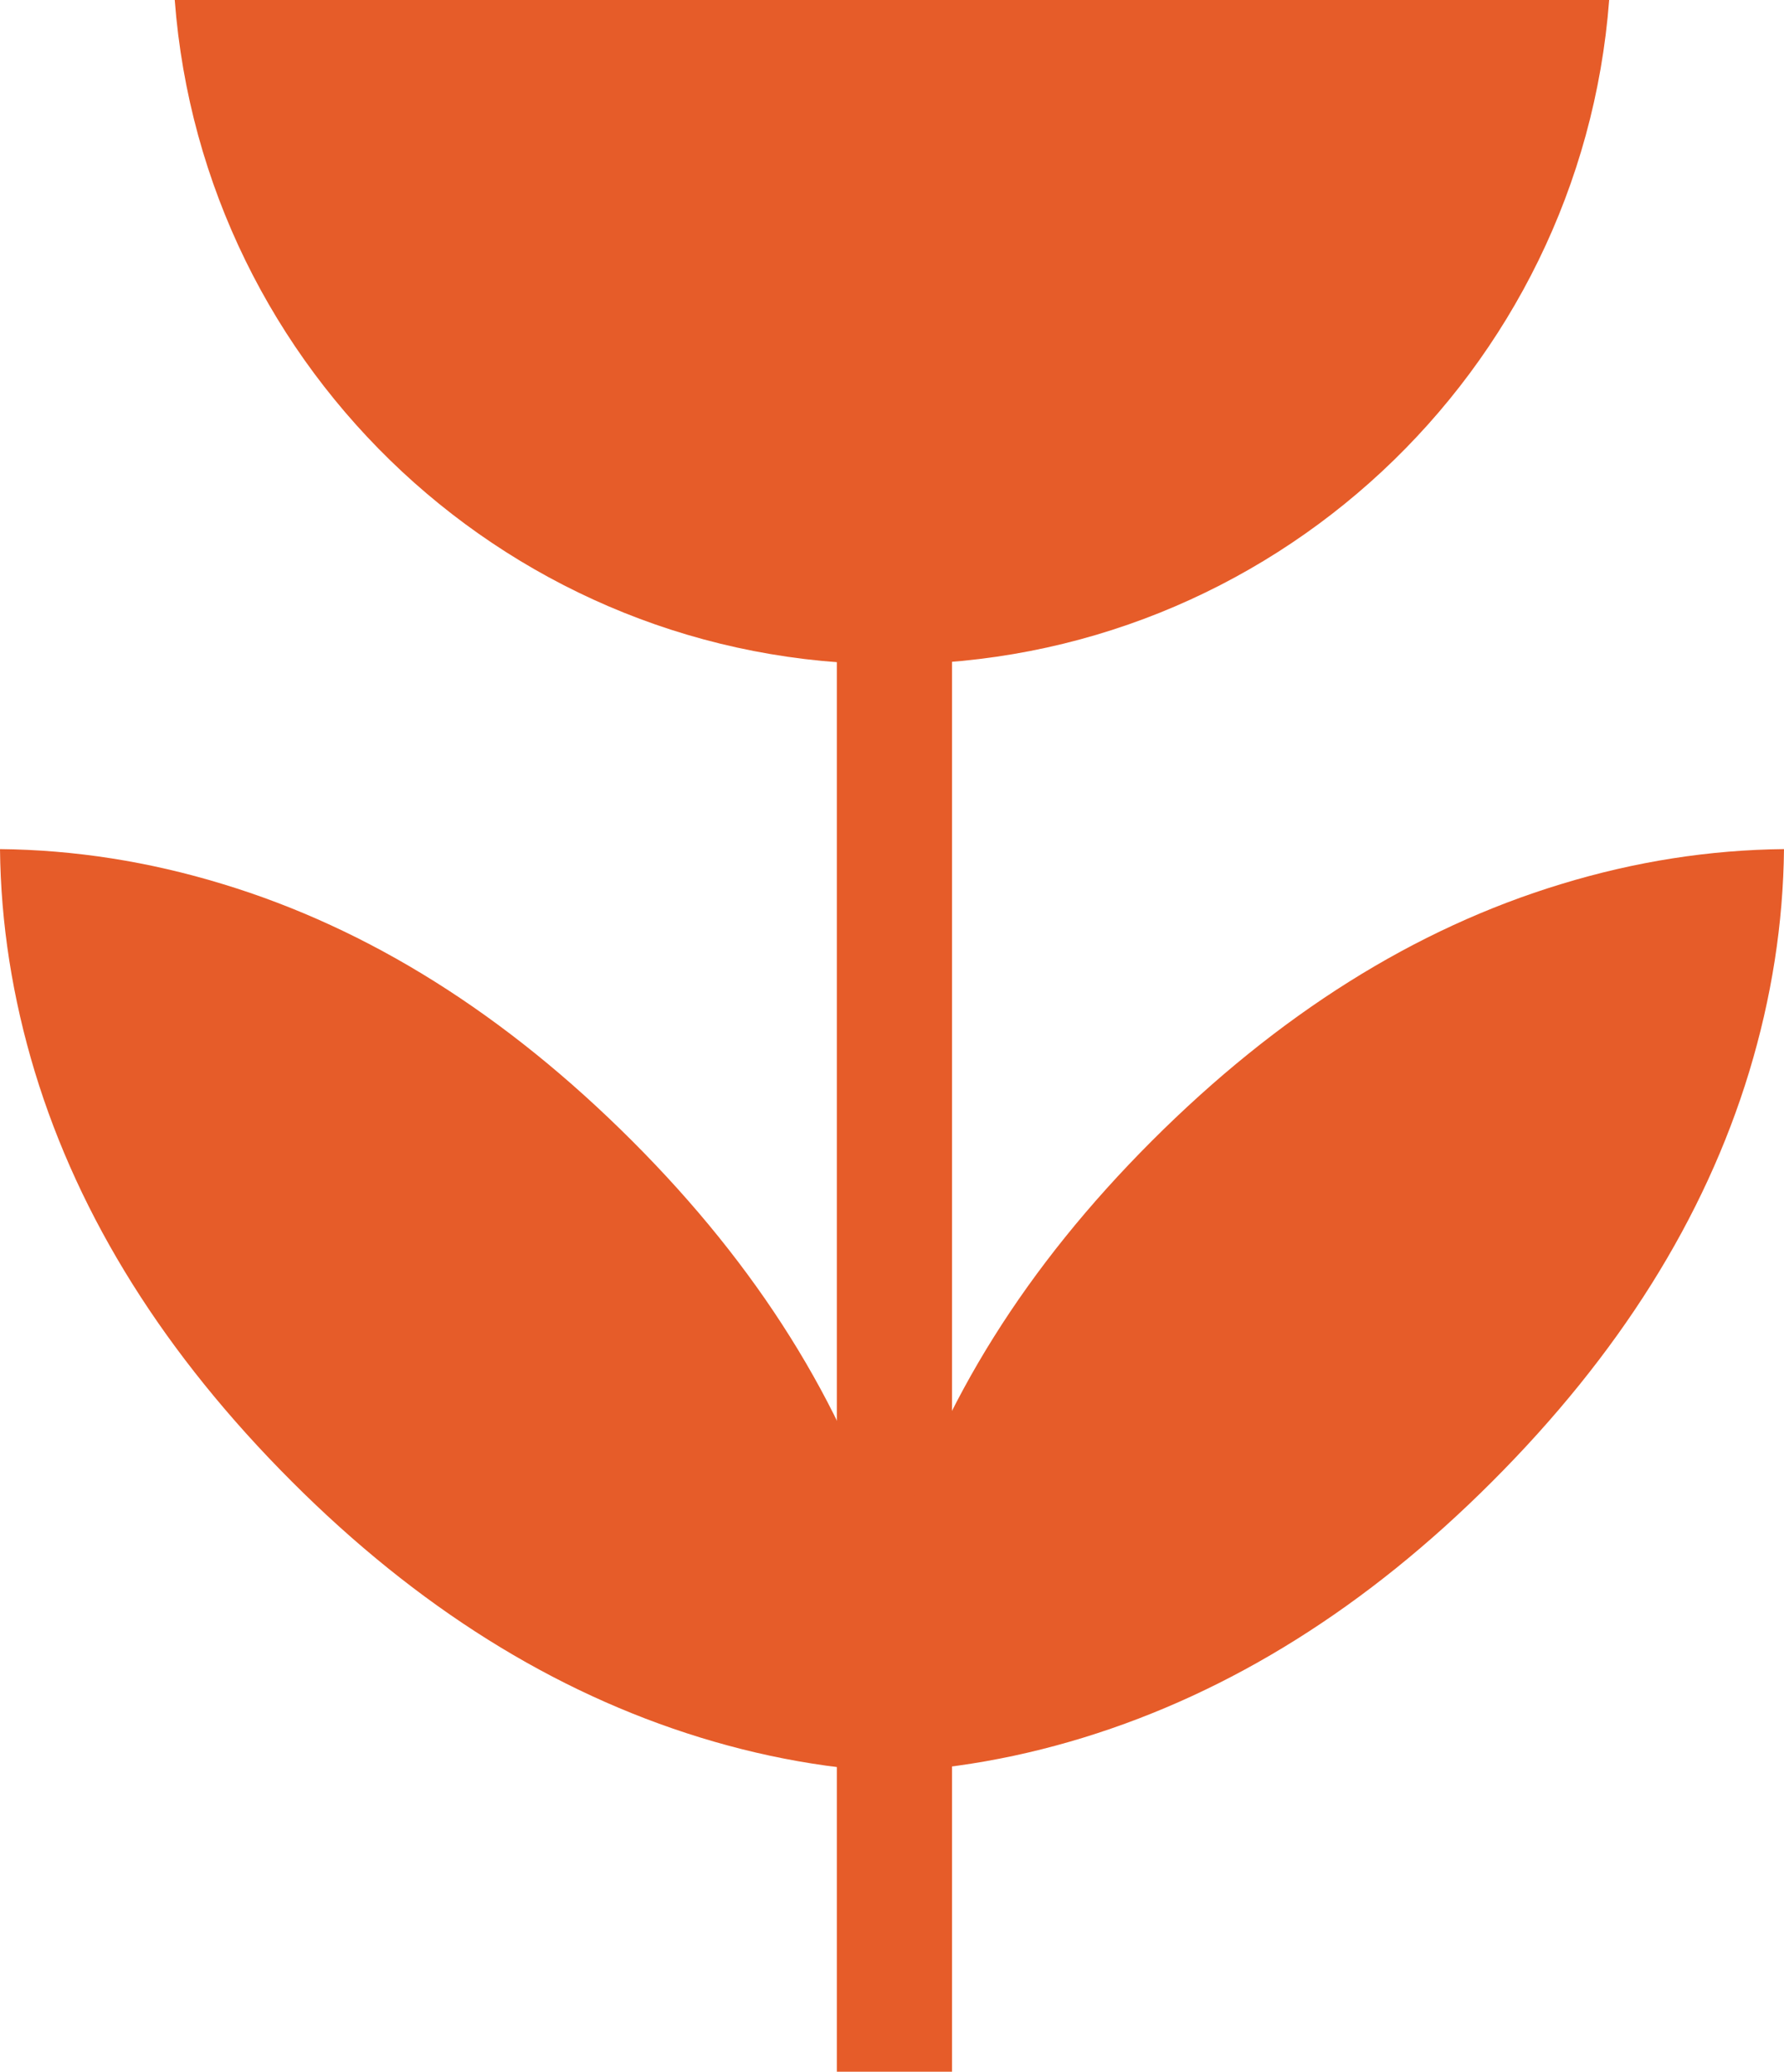 <svg xmlns="http://www.w3.org/2000/svg" id="Capa_1" data-name="Capa 1" viewBox="0 0 183.06 212.54"><defs><style>      .cls-1 {        fill: #e65c29;        stroke-width: 0px;      }    </style></defs><rect class="cls-1" x="85.87" y="63.8" width="11.82" height="148.74"></rect><path class="cls-1" d="M17.93,0c2.9,38.12,34.73,68.15,73.59,68.15S162.22,38.12,165.12,0H17.93Z"></path><path class="cls-1" d="M111.22,178.25c15.07-4.64,29.04-13.39,41.89-26.25,13.01-13.01,21.8-27.01,26.37-42.02,2.31-7.62,3.5-15.24,3.58-22.87-7.63.08-15.24,1.26-22.87,3.59-15.01,4.56-29.01,13.36-42.01,26.36-12.86,12.86-21.61,26.82-26.26,41.89-2.35,7.67-3.56,15.31-3.64,22.94,7.63-.08,15.27-1.28,22.94-3.64"></path><path class="cls-1" d="M71.84,178.25c-15.07-4.64-29.04-13.39-41.89-26.25-13.01-13.01-21.8-27.01-26.37-42.02-2.31-7.62-3.5-15.24-3.58-22.87,7.63.08,15.24,1.26,22.87,3.59,15.01,4.56,29.01,13.36,42.01,26.36,12.86,12.86,21.61,26.82,26.26,41.89,2.35,7.67,3.56,15.31,3.64,22.94-7.63-.08-15.27-1.28-22.94-3.64"></path></svg>
